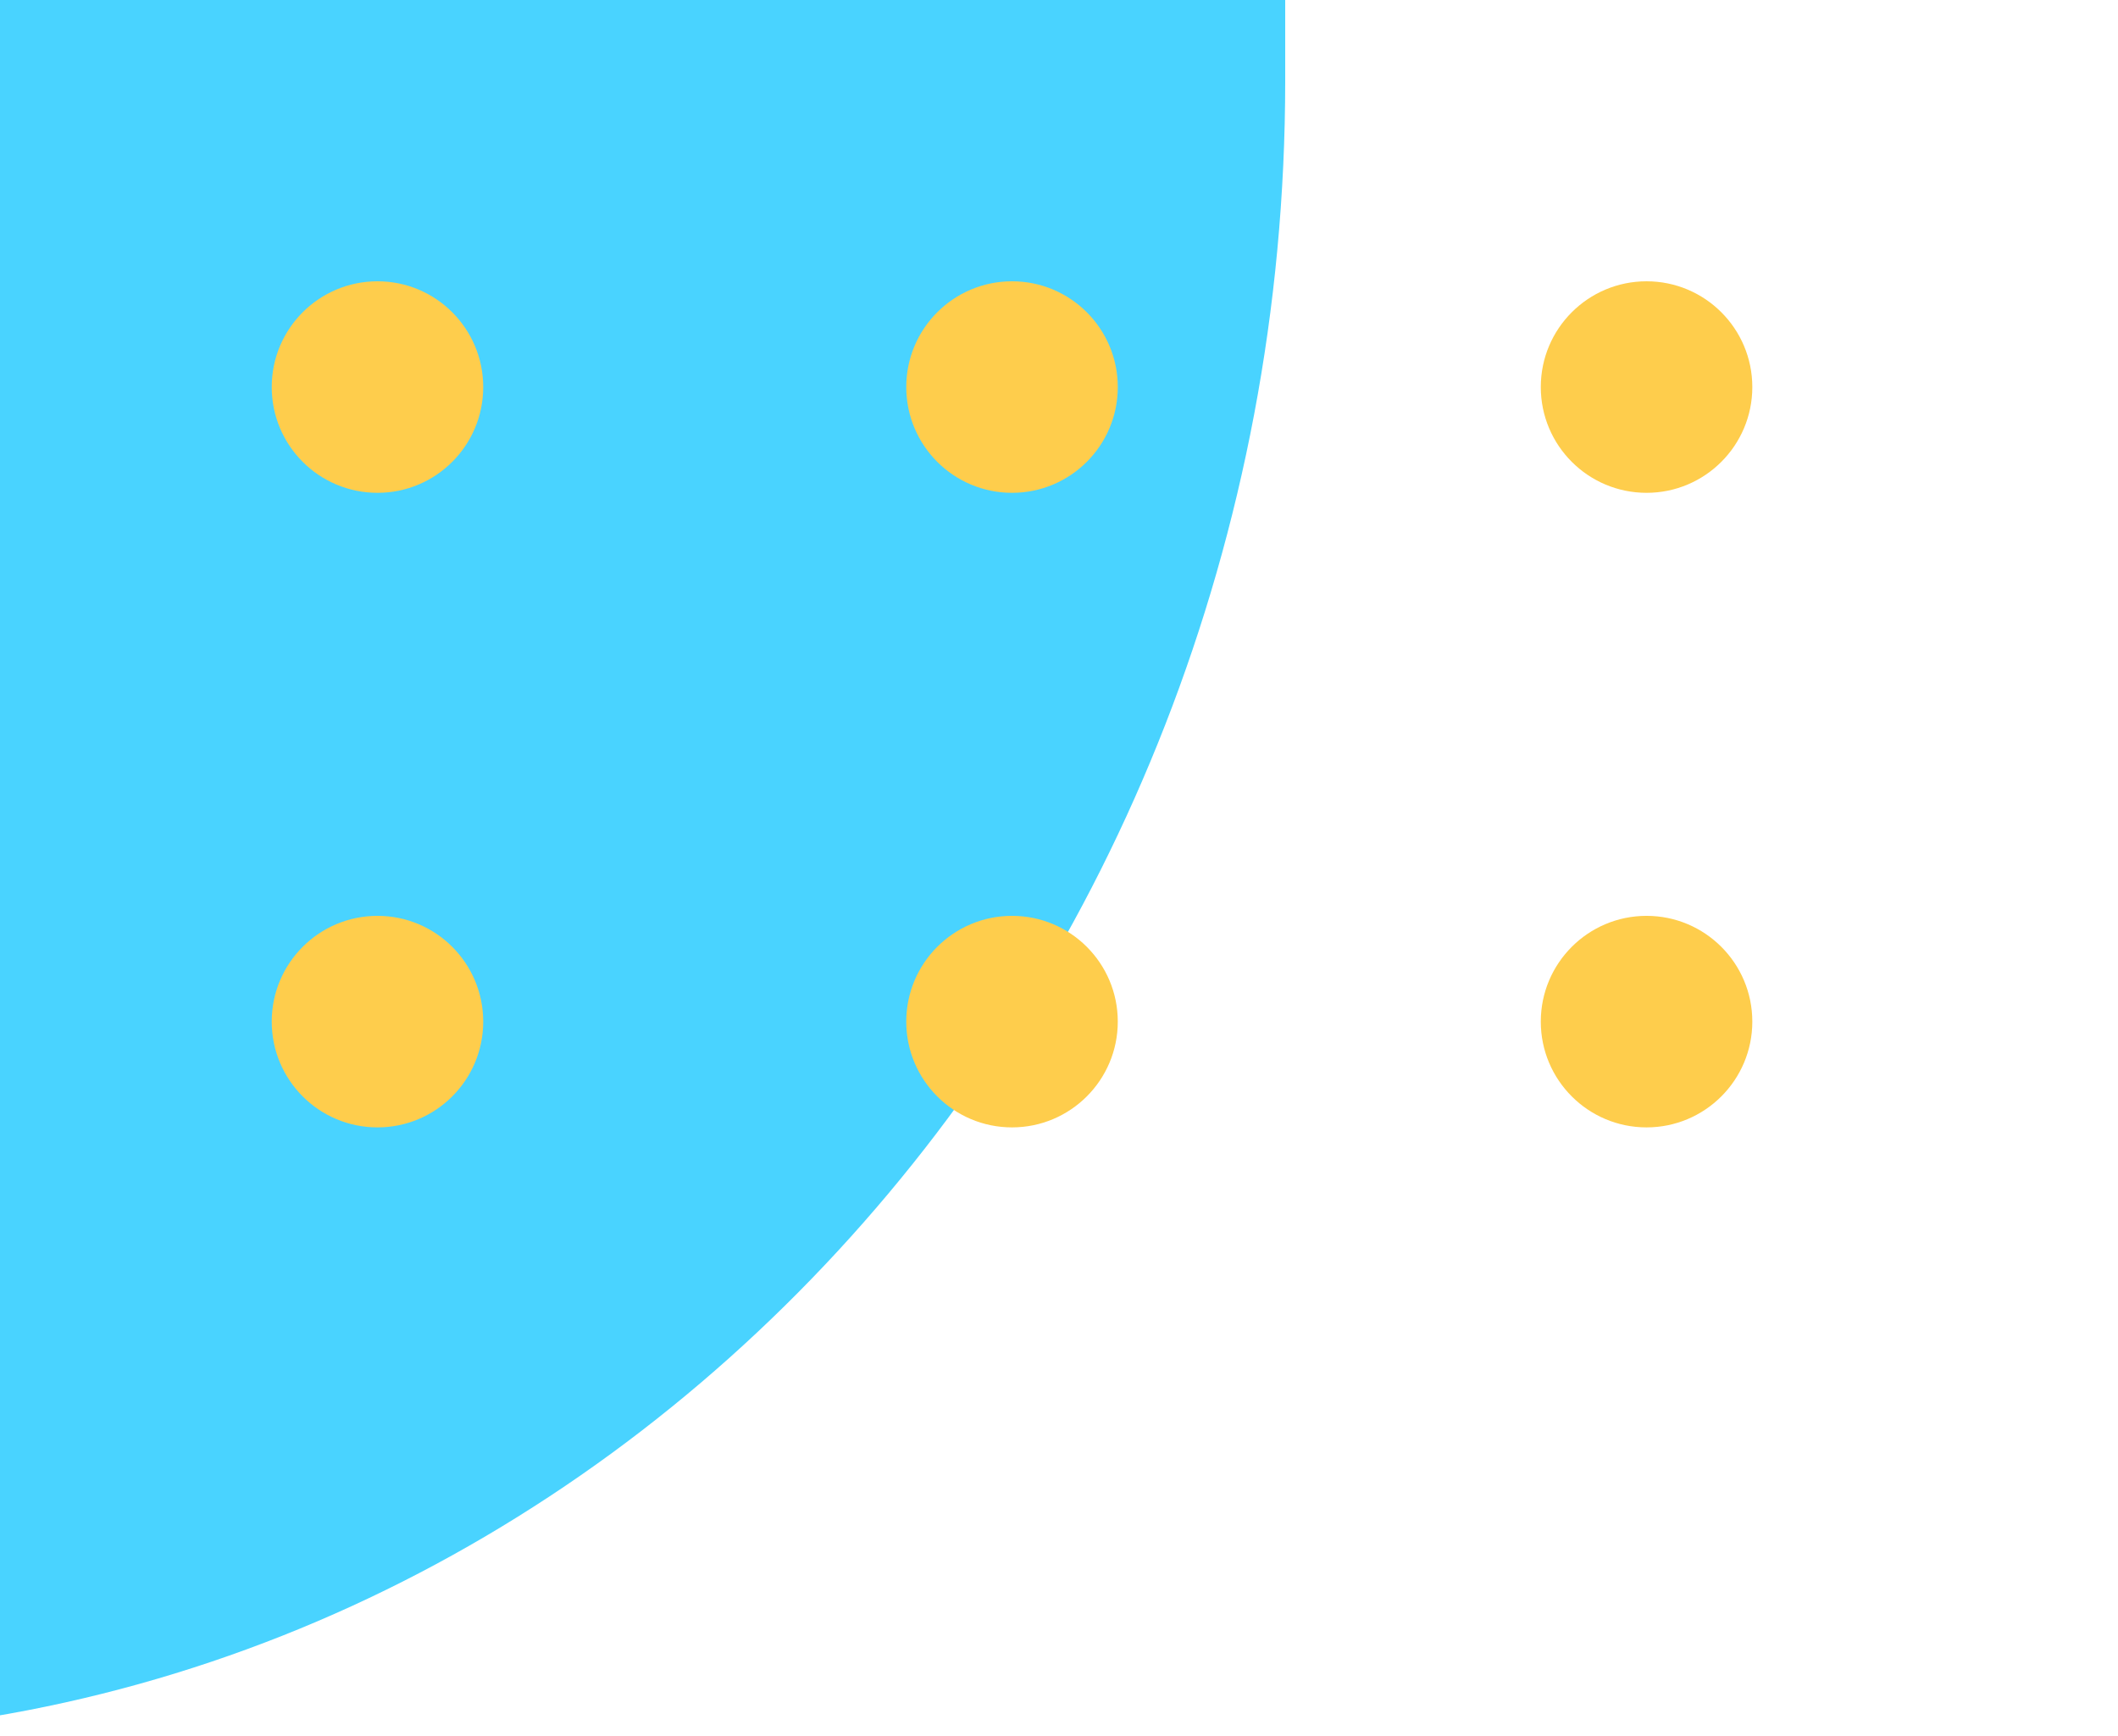 <svg width="61" height="50" viewBox="0 0 61 50" fill="none" xmlns="http://www.w3.org/2000/svg">
<path d="M-7 50C-31.313 50 -51.015 28.651 -51.015 2.323L-51.015 -35.802C-51.015 -39.775 -47.815 -43 -43.88 -43L29.88 -43C33.815 -43 37.015 -39.775 37.015 -35.802L37.015 2.323C37.015 28.651 17.313 50 -7 50Z" fill="#49D3FF"/>
<path d="M-40.908 -61.954C-40.908 -60.272 -42.272 -58.908 -43.954 -58.908C-45.636 -58.908 -47 -60.272 -47 -61.954C-47 -63.636 -45.636 -65 -43.954 -65C-42.272 -65 -40.908 -63.636 -40.908 -61.954Z" fill="#FECD4C"/>
<path d="M-22.633 -61.954C-22.633 -60.272 -23.997 -58.908 -25.679 -58.908C-27.361 -58.908 -28.725 -60.272 -28.725 -61.954C-28.725 -63.636 -27.361 -65 -25.679 -65C-23.997 -65 -22.633 -63.636 -22.633 -61.954Z" fill="#FECD4C"/>
<path d="M-4.358 -61.954C-4.358 -60.272 -5.721 -58.908 -7.404 -58.908C-9.086 -58.908 -10.45 -60.272 -10.45 -61.954C-10.45 -63.636 -9.086 -65 -7.404 -65C-5.721 -65 -4.358 -63.636 -4.358 -61.954Z" fill="#FECD4C"/>
<path d="M13.917 -61.954C13.917 -60.272 12.554 -58.908 10.872 -58.908C9.189 -58.908 7.826 -60.272 7.826 -61.954C7.826 -63.636 9.189 -65 10.872 -65C12.554 -65 13.917 -63.636 13.917 -61.954Z" fill="#FECD4C"/>
<path d="M32.193 -61.954C32.193 -60.272 30.829 -58.908 29.147 -58.908C27.465 -58.908 26.101 -60.272 26.101 -61.954C26.101 -63.636 27.465 -65 29.147 -65C30.829 -65 32.193 -63.636 32.193 -61.954Z" fill="#FECD4C"/>
<path d="M50.468 -61.954C50.468 -60.272 49.104 -58.908 47.422 -58.908C45.74 -58.908 44.376 -60.272 44.376 -61.954C44.376 -63.636 45.74 -65 47.422 -65C49.104 -65 50.468 -63.636 50.468 -61.954Z" fill="#FECD4C"/>
<path d="M-40.908 -43.679C-40.908 -41.997 -42.272 -40.633 -43.954 -40.633C-45.636 -40.633 -47 -41.997 -47 -43.679C-47 -45.361 -45.636 -46.725 -43.954 -46.725C-42.272 -46.725 -40.908 -45.361 -40.908 -43.679Z" fill="#FECD4C"/>
<path d="M-22.633 -43.679C-22.633 -41.997 -23.997 -40.633 -25.679 -40.633C-27.361 -40.633 -28.725 -41.997 -28.725 -43.679C-28.725 -45.361 -27.361 -46.725 -25.679 -46.725C-23.997 -46.725 -22.633 -45.361 -22.633 -43.679Z" fill="#FECD4C"/>
<path d="M-4.358 -43.679C-4.358 -41.997 -5.721 -40.633 -7.404 -40.633C-9.086 -40.633 -10.45 -41.997 -10.45 -43.679C-10.45 -45.361 -9.086 -46.725 -7.404 -46.725C-5.721 -46.725 -4.358 -45.361 -4.358 -43.679Z" fill="#FECD4C"/>
<path d="M13.917 -43.679C13.917 -41.997 12.554 -40.633 10.872 -40.633C9.189 -40.633 7.826 -41.997 7.826 -43.679C7.826 -45.361 9.189 -46.725 10.872 -46.725C12.554 -46.725 13.917 -45.361 13.917 -43.679Z" fill="#FECD4C"/>
<path d="M32.193 -43.679C32.193 -41.997 30.829 -40.633 29.147 -40.633C27.465 -40.633 26.101 -41.997 26.101 -43.679C26.101 -45.361 27.465 -46.725 29.147 -46.725C30.829 -46.725 32.193 -45.361 32.193 -43.679Z" fill="#FECD4C"/>
<path d="M50.468 -43.679C50.468 -41.997 49.104 -40.633 47.422 -40.633C45.74 -40.633 44.376 -41.997 44.376 -43.679C44.376 -45.361 45.74 -46.725 47.422 -46.725C49.104 -46.725 50.468 -45.361 50.468 -43.679Z" fill="#FECD4C"/>
<path d="M-40.908 -25.404C-40.908 -23.721 -42.272 -22.358 -43.954 -22.358C-45.636 -22.358 -47 -23.721 -47 -25.404C-47 -27.086 -45.636 -28.45 -43.954 -28.45C-42.272 -28.45 -40.908 -27.086 -40.908 -25.404Z" fill="#FECD4C"/>
<path d="M-22.633 -25.404C-22.633 -23.721 -23.997 -22.358 -25.679 -22.358C-27.361 -22.358 -28.725 -23.721 -28.725 -25.404C-28.725 -27.086 -27.361 -28.45 -25.679 -28.45C-23.997 -28.45 -22.633 -27.086 -22.633 -25.404Z" fill="#FECD4C"/>
<path d="M-4.358 -25.404C-4.358 -23.721 -5.721 -22.358 -7.404 -22.358C-9.086 -22.358 -10.45 -23.721 -10.45 -25.404C-10.45 -27.086 -9.086 -28.45 -7.404 -28.45C-5.721 -28.45 -4.358 -27.086 -4.358 -25.404Z" fill="#FECD4C"/>
<path d="M13.917 -25.404C13.917 -23.721 12.554 -22.358 10.872 -22.358C9.189 -22.358 7.826 -23.721 7.826 -25.404C7.826 -27.086 9.189 -28.45 10.872 -28.45C12.554 -28.45 13.917 -27.086 13.917 -25.404Z" fill="#FECD4C"/>
<path d="M32.193 -25.404C32.193 -23.721 30.829 -22.358 29.147 -22.358C27.465 -22.358 26.101 -23.721 26.101 -25.404C26.101 -27.086 27.465 -28.45 29.147 -28.45C30.829 -28.45 32.193 -27.086 32.193 -25.404Z" fill="#FECD4C"/>
<path d="M50.468 -25.404C50.468 -23.721 49.104 -22.358 47.422 -22.358C45.74 -22.358 44.376 -23.721 44.376 -25.404C44.376 -27.086 45.74 -28.45 47.422 -28.45C49.104 -28.45 50.468 -27.086 50.468 -25.404Z" fill="#FECD4C"/>
<path d="M-40.908 -7.128C-40.908 -5.446 -42.272 -4.083 -43.954 -4.083C-45.636 -4.083 -47 -5.446 -47 -7.128C-47 -8.811 -45.636 -10.174 -43.954 -10.174C-42.272 -10.174 -40.908 -8.811 -40.908 -7.128Z" fill="#FECD4C"/>
<path d="M-22.633 -7.128C-22.633 -5.446 -23.997 -4.083 -25.679 -4.083C-27.361 -4.083 -28.725 -5.446 -28.725 -7.128C-28.725 -8.811 -27.361 -10.174 -25.679 -10.174C-23.997 -10.174 -22.633 -8.811 -22.633 -7.128Z" fill="#FECD4C"/>
<path d="M-4.358 -7.128C-4.358 -5.446 -5.721 -4.083 -7.404 -4.083C-9.086 -4.083 -10.45 -5.446 -10.45 -7.128C-10.45 -8.811 -9.086 -10.174 -7.404 -10.174C-5.721 -10.174 -4.358 -8.811 -4.358 -7.128Z" fill="#FECD4C"/>
<path d="M13.917 -7.128C13.917 -5.446 12.554 -4.083 10.872 -4.083C9.189 -4.083 7.826 -5.446 7.826 -7.128C7.826 -8.811 9.189 -10.174 10.872 -10.174C12.554 -10.174 13.917 -8.811 13.917 -7.128Z" fill="#FECD4C"/>
<path d="M32.193 -7.128C32.193 -5.446 30.829 -4.083 29.147 -4.083C27.465 -4.083 26.101 -5.446 26.101 -7.128C26.101 -8.811 27.465 -10.174 29.147 -10.174C30.829 -10.174 32.193 -8.811 32.193 -7.128Z" fill="#FECD4C"/>
<path d="M50.468 -7.128C50.468 -5.446 49.104 -4.083 47.422 -4.083C45.74 -4.083 44.376 -5.446 44.376 -7.128C44.376 -8.811 45.74 -10.174 47.422 -10.174C49.104 -10.174 50.468 -8.811 50.468 -7.128Z" fill="#FECD4C"/>
<path d="M-40.908 11.147C-40.908 12.829 -42.272 14.193 -43.954 14.193C-45.636 14.193 -47 12.829 -47 11.147C-47 9.465 -45.636 8.101 -43.954 8.101C-42.272 8.101 -40.908 9.465 -40.908 11.147Z" fill="#FECD4C"/>
<path d="M-22.633 11.147C-22.633 12.829 -23.997 14.193 -25.679 14.193C-27.361 14.193 -28.725 12.829 -28.725 11.147C-28.725 9.465 -27.361 8.101 -25.679 8.101C-23.997 8.101 -22.633 9.465 -22.633 11.147Z" fill="#FECD4C"/>
<path d="M-4.358 11.147C-4.358 12.829 -5.721 14.193 -7.404 14.193C-9.086 14.193 -10.45 12.829 -10.45 11.147C-10.45 9.465 -9.086 8.101 -7.404 8.101C-5.721 8.101 -4.358 9.465 -4.358 11.147Z" fill="#FECD4C"/>
<path d="M13.917 11.147C13.917 12.829 12.554 14.193 10.872 14.193C9.189 14.193 7.826 12.829 7.826 11.147C7.826 9.465 9.189 8.101 10.872 8.101C12.554 8.101 13.917 9.465 13.917 11.147Z" fill="#FECD4C"/>
<path d="M32.193 11.147C32.193 12.829 30.829 14.193 29.147 14.193C27.465 14.193 26.101 12.829 26.101 11.147C26.101 9.465 27.465 8.101 29.147 8.101C30.829 8.101 32.193 9.465 32.193 11.147Z" fill="#FECD4C"/>
<path d="M50.468 11.147C50.468 12.829 49.104 14.193 47.422 14.193C45.74 14.193 44.376 12.829 44.376 11.147C44.376 9.465 45.74 8.101 47.422 8.101C49.104 8.101 50.468 9.465 50.468 11.147Z" fill="#FECD4C"/>
<path d="M-40.908 29.422C-40.908 31.104 -42.272 32.468 -43.954 32.468C-45.636 32.468 -47 31.104 -47 29.422C-47 27.74 -45.636 26.376 -43.954 26.376C-42.272 26.376 -40.908 27.74 -40.908 29.422Z" fill="#FECD4C"/>
<path d="M-22.633 29.422C-22.633 31.104 -23.997 32.468 -25.679 32.468C-27.361 32.468 -28.725 31.104 -28.725 29.422C-28.725 27.74 -27.361 26.376 -25.679 26.376C-23.997 26.376 -22.633 27.74 -22.633 29.422Z" fill="#FECD4C"/>
<path d="M-4.358 29.422C-4.358 31.104 -5.721 32.468 -7.404 32.468C-9.086 32.468 -10.45 31.104 -10.45 29.422C-10.45 27.74 -9.086 26.376 -7.404 26.376C-5.721 26.376 -4.358 27.74 -4.358 29.422Z" fill="#FECD4C"/>
<path d="M13.917 29.422C13.917 31.104 12.554 32.468 10.872 32.468C9.189 32.468 7.826 31.104 7.826 29.422C7.826 27.74 9.189 26.376 10.872 26.376C12.554 26.376 13.917 27.74 13.917 29.422Z" fill="#FECD4C"/>
<path d="M32.193 29.422C32.193 31.104 30.829 32.468 29.147 32.468C27.465 32.468 26.101 31.104 26.101 29.422C26.101 27.74 27.465 26.376 29.147 26.376C30.829 26.376 32.193 27.74 32.193 29.422Z" fill="#FECD4C"/>
<path d="M50.468 29.422C50.468 31.104 49.104 32.468 47.422 32.468C45.74 32.468 44.376 31.104 44.376 29.422C44.376 27.74 45.74 26.376 47.422 26.376C49.104 26.376 50.468 27.74 50.468 29.422Z" fill="#FECD4C"/>
</svg>

